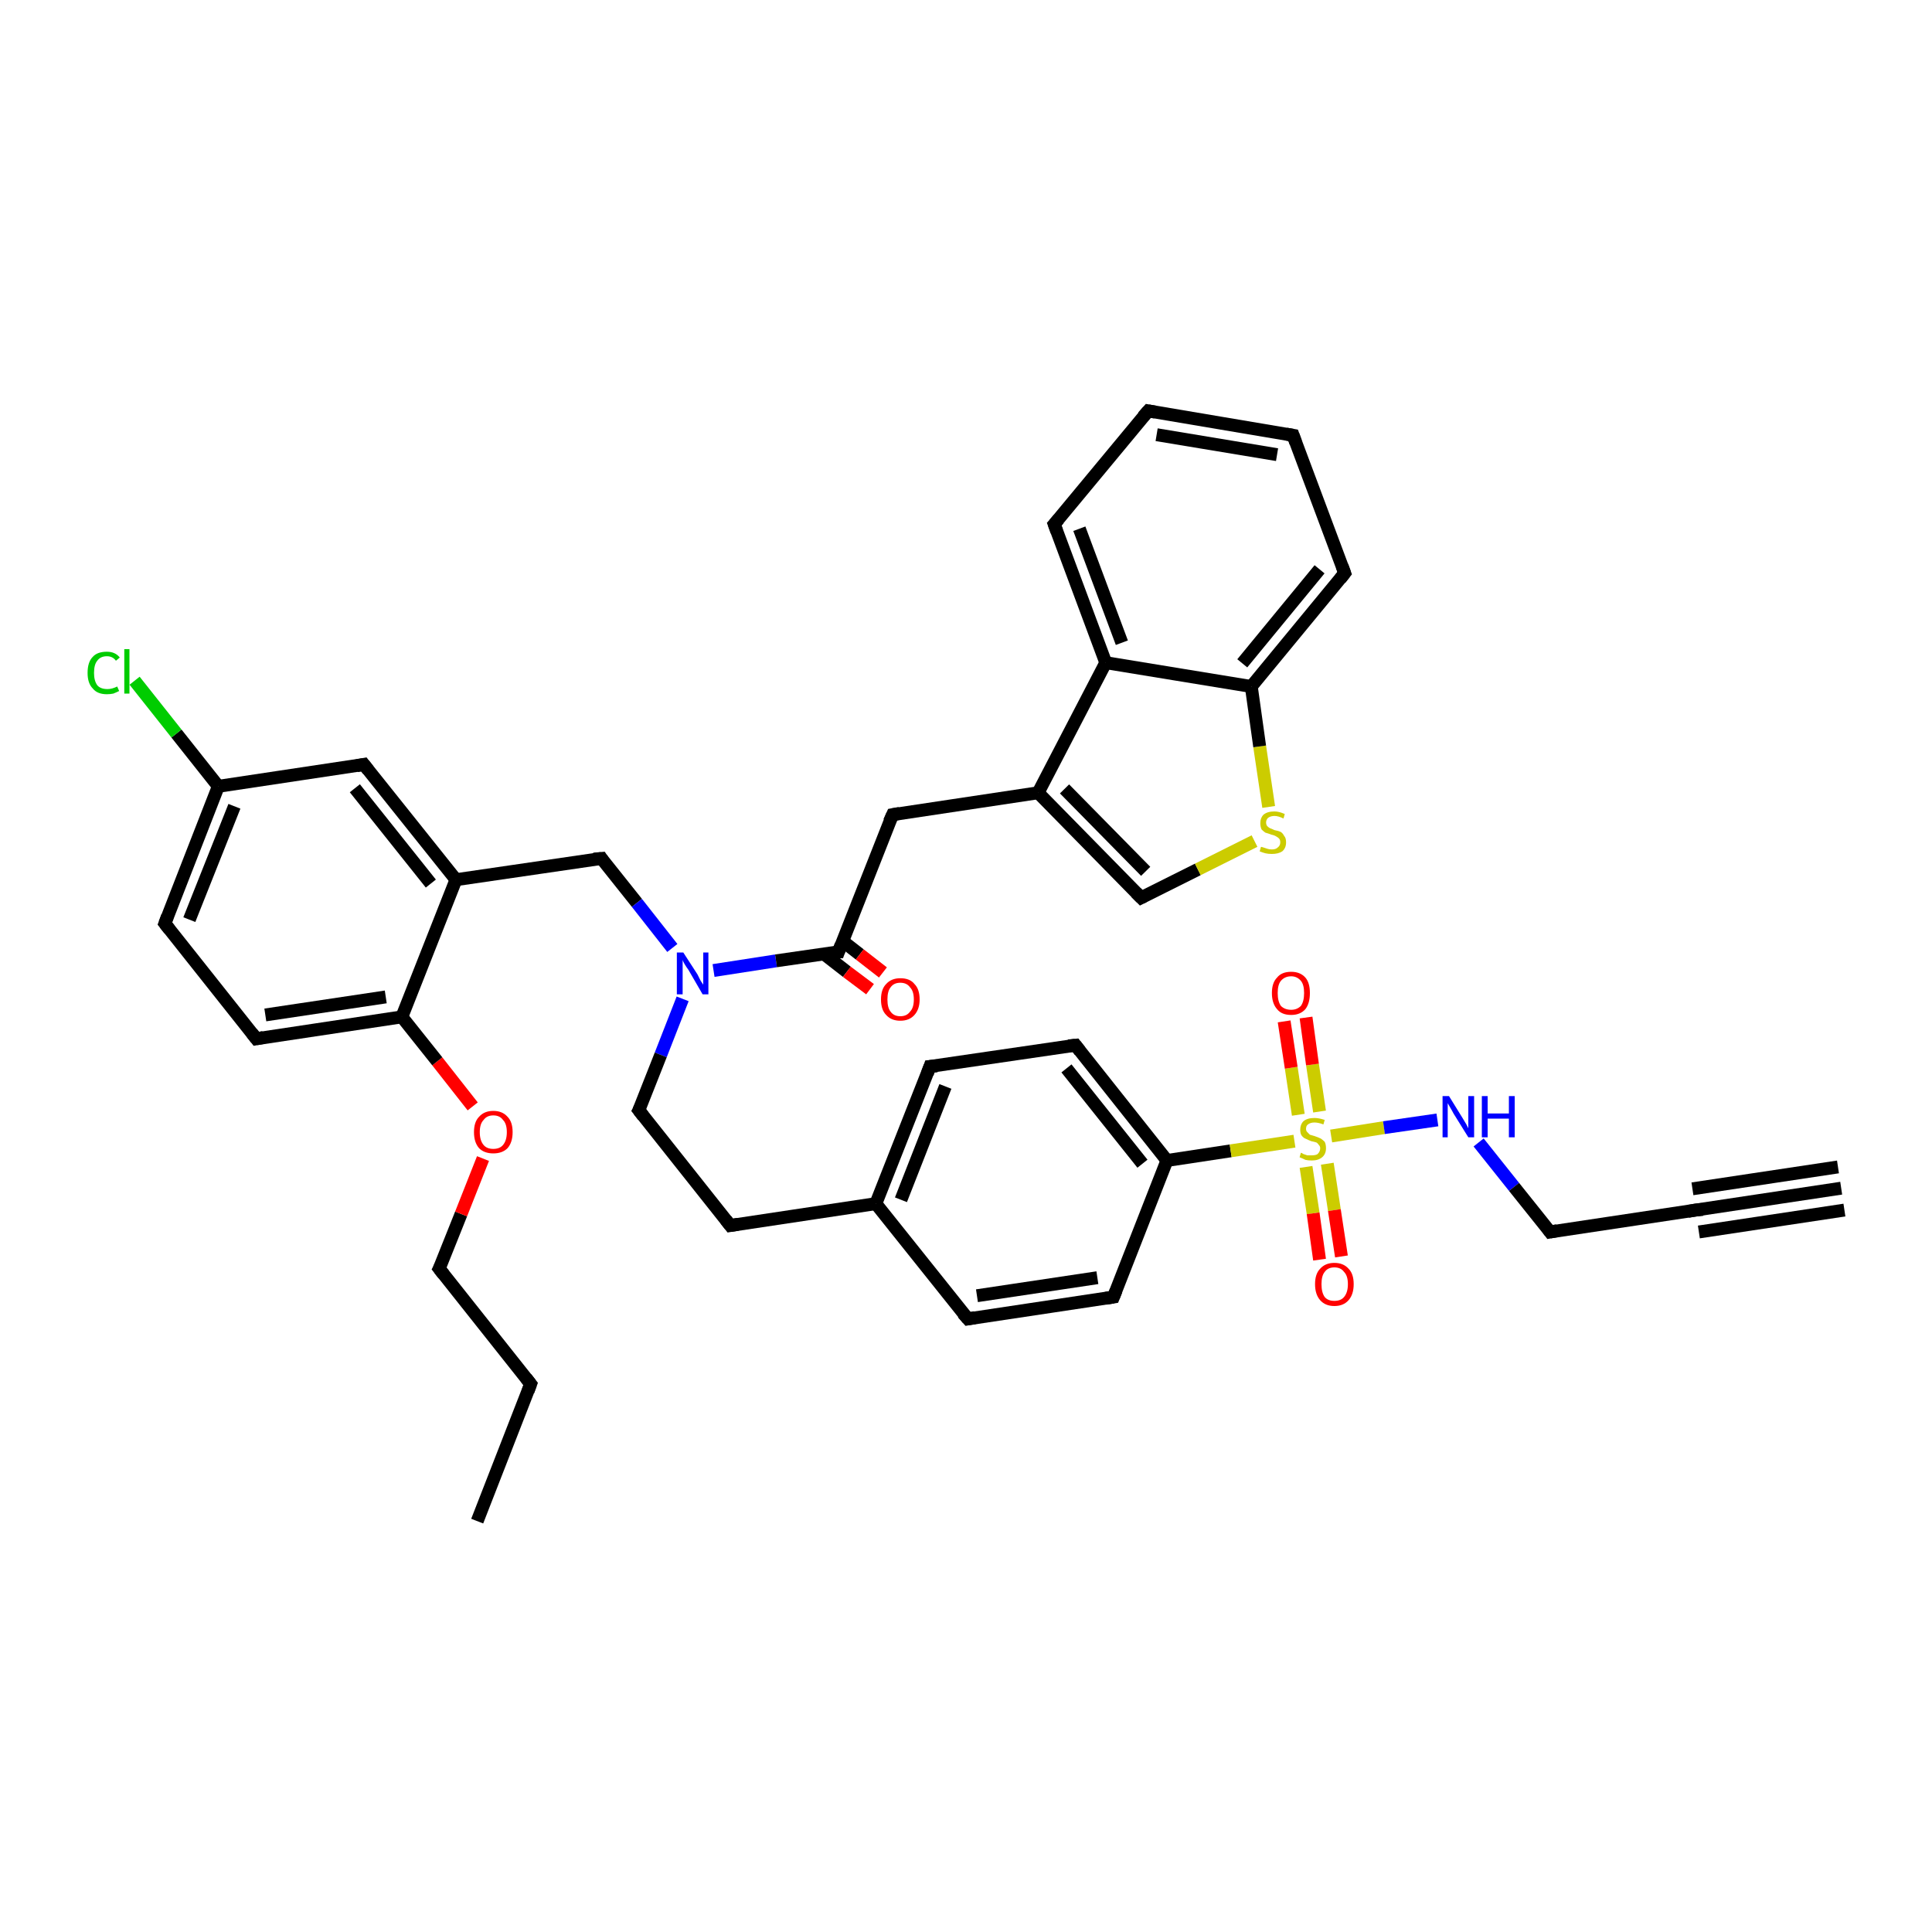 <?xml version='1.0' encoding='iso-8859-1'?>
<svg version='1.1' baseProfile='full'
              xmlns='http://www.w3.org/2000/svg'
                      xmlns:rdkit='http://www.rdkit.org/xml'
                      xmlns:xlink='http://www.w3.org/1999/xlink'
                  xml:space='preserve'
width='300px' height='300px' viewBox='0 0 300 300'>
<!-- END OF HEADER -->
<rect style='opacity:1.0;fill:#FFFFFF;stroke:none' width='300.0' height='300.0' x='0.0' y='0.0'> </rect>
<path class='bond-0 atom-0 atom-1' d='M 74.1,236.2 L 82.4,214.9' style='fill:none;fill-rule:evenodd;stroke:#000000;stroke-width:2.0px;stroke-linecap:butt;stroke-linejoin:miter;stroke-opacity:1' />
<path class='bond-1 atom-1 atom-2' d='M 82.4,214.9 L 68.2,197.0' style='fill:none;fill-rule:evenodd;stroke:#000000;stroke-width:2.0px;stroke-linecap:butt;stroke-linejoin:miter;stroke-opacity:1' />
<path class='bond-2 atom-2 atom-3' d='M 68.2,197.0 L 71.6,188.5' style='fill:none;fill-rule:evenodd;stroke:#000000;stroke-width:2.0px;stroke-linecap:butt;stroke-linejoin:miter;stroke-opacity:1' />
<path class='bond-2 atom-2 atom-3' d='M 71.6,188.5 L 75.0,179.9' style='fill:none;fill-rule:evenodd;stroke:#FF0000;stroke-width:2.0px;stroke-linecap:butt;stroke-linejoin:miter;stroke-opacity:1' />
<path class='bond-3 atom-3 atom-4' d='M 73.4,171.8 L 67.9,164.8' style='fill:none;fill-rule:evenodd;stroke:#FF0000;stroke-width:2.0px;stroke-linecap:butt;stroke-linejoin:miter;stroke-opacity:1' />
<path class='bond-3 atom-3 atom-4' d='M 67.9,164.8 L 62.4,157.9' style='fill:none;fill-rule:evenodd;stroke:#000000;stroke-width:2.0px;stroke-linecap:butt;stroke-linejoin:miter;stroke-opacity:1' />
<path class='bond-4 atom-4 atom-5' d='M 62.4,157.9 L 39.8,161.3' style='fill:none;fill-rule:evenodd;stroke:#000000;stroke-width:2.0px;stroke-linecap:butt;stroke-linejoin:miter;stroke-opacity:1' />
<path class='bond-4 atom-4 atom-5' d='M 59.9,154.8 L 41.2,157.6' style='fill:none;fill-rule:evenodd;stroke:#000000;stroke-width:2.0px;stroke-linecap:butt;stroke-linejoin:miter;stroke-opacity:1' />
<path class='bond-5 atom-5 atom-6' d='M 39.8,161.3 L 25.6,143.4' style='fill:none;fill-rule:evenodd;stroke:#000000;stroke-width:2.0px;stroke-linecap:butt;stroke-linejoin:miter;stroke-opacity:1' />
<path class='bond-6 atom-6 atom-7' d='M 25.6,143.4 L 33.9,122.1' style='fill:none;fill-rule:evenodd;stroke:#000000;stroke-width:2.0px;stroke-linecap:butt;stroke-linejoin:miter;stroke-opacity:1' />
<path class='bond-6 atom-6 atom-7' d='M 29.4,142.8 L 36.4,125.2' style='fill:none;fill-rule:evenodd;stroke:#000000;stroke-width:2.0px;stroke-linecap:butt;stroke-linejoin:miter;stroke-opacity:1' />
<path class='bond-7 atom-7 atom-8' d='M 33.9,122.1 L 27.4,113.9' style='fill:none;fill-rule:evenodd;stroke:#000000;stroke-width:2.0px;stroke-linecap:butt;stroke-linejoin:miter;stroke-opacity:1' />
<path class='bond-7 atom-7 atom-8' d='M 27.4,113.9 L 20.9,105.7' style='fill:none;fill-rule:evenodd;stroke:#00CC00;stroke-width:2.0px;stroke-linecap:butt;stroke-linejoin:miter;stroke-opacity:1' />
<path class='bond-8 atom-7 atom-9' d='M 33.9,122.1 L 56.5,118.7' style='fill:none;fill-rule:evenodd;stroke:#000000;stroke-width:2.0px;stroke-linecap:butt;stroke-linejoin:miter;stroke-opacity:1' />
<path class='bond-9 atom-9 atom-10' d='M 56.5,118.7 L 70.8,136.6' style='fill:none;fill-rule:evenodd;stroke:#000000;stroke-width:2.0px;stroke-linecap:butt;stroke-linejoin:miter;stroke-opacity:1' />
<path class='bond-9 atom-9 atom-10' d='M 55.1,122.4 L 66.9,137.2' style='fill:none;fill-rule:evenodd;stroke:#000000;stroke-width:2.0px;stroke-linecap:butt;stroke-linejoin:miter;stroke-opacity:1' />
<path class='bond-10 atom-10 atom-11' d='M 70.8,136.6 L 93.4,133.3' style='fill:none;fill-rule:evenodd;stroke:#000000;stroke-width:2.0px;stroke-linecap:butt;stroke-linejoin:miter;stroke-opacity:1' />
<path class='bond-11 atom-11 atom-12' d='M 93.4,133.3 L 98.9,140.2' style='fill:none;fill-rule:evenodd;stroke:#000000;stroke-width:2.0px;stroke-linecap:butt;stroke-linejoin:miter;stroke-opacity:1' />
<path class='bond-11 atom-11 atom-12' d='M 98.9,140.2 L 104.4,147.2' style='fill:none;fill-rule:evenodd;stroke:#0000FF;stroke-width:2.0px;stroke-linecap:butt;stroke-linejoin:miter;stroke-opacity:1' />
<path class='bond-12 atom-12 atom-13' d='M 106.0,155.1 L 102.6,163.8' style='fill:none;fill-rule:evenodd;stroke:#0000FF;stroke-width:2.0px;stroke-linecap:butt;stroke-linejoin:miter;stroke-opacity:1' />
<path class='bond-12 atom-12 atom-13' d='M 102.6,163.8 L 99.2,172.4' style='fill:none;fill-rule:evenodd;stroke:#000000;stroke-width:2.0px;stroke-linecap:butt;stroke-linejoin:miter;stroke-opacity:1' />
<path class='bond-13 atom-13 atom-14' d='M 99.2,172.4 L 113.4,190.3' style='fill:none;fill-rule:evenodd;stroke:#000000;stroke-width:2.0px;stroke-linecap:butt;stroke-linejoin:miter;stroke-opacity:1' />
<path class='bond-14 atom-14 atom-15' d='M 113.4,190.3 L 136.0,186.9' style='fill:none;fill-rule:evenodd;stroke:#000000;stroke-width:2.0px;stroke-linecap:butt;stroke-linejoin:miter;stroke-opacity:1' />
<path class='bond-15 atom-15 atom-16' d='M 136.0,186.9 L 144.4,165.6' style='fill:none;fill-rule:evenodd;stroke:#000000;stroke-width:2.0px;stroke-linecap:butt;stroke-linejoin:miter;stroke-opacity:1' />
<path class='bond-15 atom-15 atom-16' d='M 139.9,186.3 L 146.8,168.7' style='fill:none;fill-rule:evenodd;stroke:#000000;stroke-width:2.0px;stroke-linecap:butt;stroke-linejoin:miter;stroke-opacity:1' />
<path class='bond-16 atom-16 atom-17' d='M 144.4,165.6 L 167.0,162.3' style='fill:none;fill-rule:evenodd;stroke:#000000;stroke-width:2.0px;stroke-linecap:butt;stroke-linejoin:miter;stroke-opacity:1' />
<path class='bond-17 atom-17 atom-18' d='M 167.0,162.3 L 181.2,180.2' style='fill:none;fill-rule:evenodd;stroke:#000000;stroke-width:2.0px;stroke-linecap:butt;stroke-linejoin:miter;stroke-opacity:1' />
<path class='bond-17 atom-17 atom-18' d='M 165.6,165.9 L 177.4,180.7' style='fill:none;fill-rule:evenodd;stroke:#000000;stroke-width:2.0px;stroke-linecap:butt;stroke-linejoin:miter;stroke-opacity:1' />
<path class='bond-18 atom-18 atom-19' d='M 181.2,180.2 L 172.9,201.4' style='fill:none;fill-rule:evenodd;stroke:#000000;stroke-width:2.0px;stroke-linecap:butt;stroke-linejoin:miter;stroke-opacity:1' />
<path class='bond-19 atom-19 atom-20' d='M 172.9,201.4 L 150.3,204.8' style='fill:none;fill-rule:evenodd;stroke:#000000;stroke-width:2.0px;stroke-linecap:butt;stroke-linejoin:miter;stroke-opacity:1' />
<path class='bond-19 atom-19 atom-20' d='M 170.4,198.4 L 151.7,201.2' style='fill:none;fill-rule:evenodd;stroke:#000000;stroke-width:2.0px;stroke-linecap:butt;stroke-linejoin:miter;stroke-opacity:1' />
<path class='bond-20 atom-18 atom-21' d='M 181.2,180.2 L 191.1,178.7' style='fill:none;fill-rule:evenodd;stroke:#000000;stroke-width:2.0px;stroke-linecap:butt;stroke-linejoin:miter;stroke-opacity:1' />
<path class='bond-20 atom-18 atom-21' d='M 191.1,178.7 L 201.0,177.2' style='fill:none;fill-rule:evenodd;stroke:#CCCC00;stroke-width:2.0px;stroke-linecap:butt;stroke-linejoin:miter;stroke-opacity:1' />
<path class='bond-21 atom-21 atom-22' d='M 204.9,172.6 L 203.8,165.3' style='fill:none;fill-rule:evenodd;stroke:#CCCC00;stroke-width:2.0px;stroke-linecap:butt;stroke-linejoin:miter;stroke-opacity:1' />
<path class='bond-21 atom-21 atom-22' d='M 203.8,165.3 L 202.8,158.0' style='fill:none;fill-rule:evenodd;stroke:#FF0000;stroke-width:2.0px;stroke-linecap:butt;stroke-linejoin:miter;stroke-opacity:1' />
<path class='bond-21 atom-21 atom-22' d='M 201.6,173.1 L 200.5,165.8' style='fill:none;fill-rule:evenodd;stroke:#CCCC00;stroke-width:2.0px;stroke-linecap:butt;stroke-linejoin:miter;stroke-opacity:1' />
<path class='bond-21 atom-21 atom-22' d='M 200.5,165.8 L 199.4,158.6' style='fill:none;fill-rule:evenodd;stroke:#FF0000;stroke-width:2.0px;stroke-linecap:butt;stroke-linejoin:miter;stroke-opacity:1' />
<path class='bond-22 atom-21 atom-23' d='M 202.8,181.2 L 203.9,188.4' style='fill:none;fill-rule:evenodd;stroke:#CCCC00;stroke-width:2.0px;stroke-linecap:butt;stroke-linejoin:miter;stroke-opacity:1' />
<path class='bond-22 atom-21 atom-23' d='M 203.9,188.4 L 204.9,195.6' style='fill:none;fill-rule:evenodd;stroke:#FF0000;stroke-width:2.0px;stroke-linecap:butt;stroke-linejoin:miter;stroke-opacity:1' />
<path class='bond-22 atom-21 atom-23' d='M 206.1,180.7 L 207.2,187.9' style='fill:none;fill-rule:evenodd;stroke:#CCCC00;stroke-width:2.0px;stroke-linecap:butt;stroke-linejoin:miter;stroke-opacity:1' />
<path class='bond-22 atom-21 atom-23' d='M 207.2,187.9 L 208.3,195.1' style='fill:none;fill-rule:evenodd;stroke:#FF0000;stroke-width:2.0px;stroke-linecap:butt;stroke-linejoin:miter;stroke-opacity:1' />
<path class='bond-23 atom-21 atom-24' d='M 206.7,176.4 L 214.9,175.1' style='fill:none;fill-rule:evenodd;stroke:#CCCC00;stroke-width:2.0px;stroke-linecap:butt;stroke-linejoin:miter;stroke-opacity:1' />
<path class='bond-23 atom-21 atom-24' d='M 214.9,175.1 L 223.2,173.9' style='fill:none;fill-rule:evenodd;stroke:#0000FF;stroke-width:2.0px;stroke-linecap:butt;stroke-linejoin:miter;stroke-opacity:1' />
<path class='bond-24 atom-24 atom-25' d='M 229.6,177.4 L 235.1,184.3' style='fill:none;fill-rule:evenodd;stroke:#0000FF;stroke-width:2.0px;stroke-linecap:butt;stroke-linejoin:miter;stroke-opacity:1' />
<path class='bond-24 atom-24 atom-25' d='M 235.1,184.3 L 240.7,191.3' style='fill:none;fill-rule:evenodd;stroke:#000000;stroke-width:2.0px;stroke-linecap:butt;stroke-linejoin:miter;stroke-opacity:1' />
<path class='bond-25 atom-25 atom-26' d='M 240.7,191.3 L 263.3,187.9' style='fill:none;fill-rule:evenodd;stroke:#000000;stroke-width:2.0px;stroke-linecap:butt;stroke-linejoin:miter;stroke-opacity:1' />
<path class='bond-26 atom-26 atom-27' d='M 263.3,187.9 L 285.9,184.5' style='fill:none;fill-rule:evenodd;stroke:#000000;stroke-width:2.0px;stroke-linecap:butt;stroke-linejoin:miter;stroke-opacity:1' />
<path class='bond-26 atom-26 atom-27' d='M 262.8,184.6 L 285.4,181.2' style='fill:none;fill-rule:evenodd;stroke:#000000;stroke-width:2.0px;stroke-linecap:butt;stroke-linejoin:miter;stroke-opacity:1' />
<path class='bond-26 atom-26 atom-27' d='M 263.8,191.3 L 286.4,187.9' style='fill:none;fill-rule:evenodd;stroke:#000000;stroke-width:2.0px;stroke-linecap:butt;stroke-linejoin:miter;stroke-opacity:1' />
<path class='bond-27 atom-12 atom-28' d='M 110.8,150.7 L 120.5,149.2' style='fill:none;fill-rule:evenodd;stroke:#0000FF;stroke-width:2.0px;stroke-linecap:butt;stroke-linejoin:miter;stroke-opacity:1' />
<path class='bond-27 atom-12 atom-28' d='M 120.5,149.2 L 130.2,147.8' style='fill:none;fill-rule:evenodd;stroke:#000000;stroke-width:2.0px;stroke-linecap:butt;stroke-linejoin:miter;stroke-opacity:1' />
<path class='bond-28 atom-28 atom-29' d='M 127.9,148.1 L 131.5,150.9' style='fill:none;fill-rule:evenodd;stroke:#000000;stroke-width:2.0px;stroke-linecap:butt;stroke-linejoin:miter;stroke-opacity:1' />
<path class='bond-28 atom-28 atom-29' d='M 131.5,150.9 L 135.1,153.6' style='fill:none;fill-rule:evenodd;stroke:#FF0000;stroke-width:2.0px;stroke-linecap:butt;stroke-linejoin:miter;stroke-opacity:1' />
<path class='bond-28 atom-28 atom-29' d='M 130.8,146.1 L 133.5,148.2' style='fill:none;fill-rule:evenodd;stroke:#000000;stroke-width:2.0px;stroke-linecap:butt;stroke-linejoin:miter;stroke-opacity:1' />
<path class='bond-28 atom-28 atom-29' d='M 133.5,148.2 L 137.1,151.0' style='fill:none;fill-rule:evenodd;stroke:#FF0000;stroke-width:2.0px;stroke-linecap:butt;stroke-linejoin:miter;stroke-opacity:1' />
<path class='bond-29 atom-28 atom-30' d='M 130.2,147.8 L 138.6,126.5' style='fill:none;fill-rule:evenodd;stroke:#000000;stroke-width:2.0px;stroke-linecap:butt;stroke-linejoin:miter;stroke-opacity:1' />
<path class='bond-30 atom-30 atom-31' d='M 138.6,126.5 L 161.2,123.1' style='fill:none;fill-rule:evenodd;stroke:#000000;stroke-width:2.0px;stroke-linecap:butt;stroke-linejoin:miter;stroke-opacity:1' />
<path class='bond-31 atom-31 atom-32' d='M 161.2,123.1 L 177.2,139.4' style='fill:none;fill-rule:evenodd;stroke:#000000;stroke-width:2.0px;stroke-linecap:butt;stroke-linejoin:miter;stroke-opacity:1' />
<path class='bond-31 atom-31 atom-32' d='M 165.3,122.5 L 177.9,135.3' style='fill:none;fill-rule:evenodd;stroke:#000000;stroke-width:2.0px;stroke-linecap:butt;stroke-linejoin:miter;stroke-opacity:1' />
<path class='bond-32 atom-32 atom-33' d='M 177.2,139.4 L 186.0,135.0' style='fill:none;fill-rule:evenodd;stroke:#000000;stroke-width:2.0px;stroke-linecap:butt;stroke-linejoin:miter;stroke-opacity:1' />
<path class='bond-32 atom-32 atom-33' d='M 186.0,135.0 L 194.8,130.6' style='fill:none;fill-rule:evenodd;stroke:#CCCC00;stroke-width:2.0px;stroke-linecap:butt;stroke-linejoin:miter;stroke-opacity:1' />
<path class='bond-33 atom-33 atom-34' d='M 197.0,125.3 L 195.6,115.9' style='fill:none;fill-rule:evenodd;stroke:#CCCC00;stroke-width:2.0px;stroke-linecap:butt;stroke-linejoin:miter;stroke-opacity:1' />
<path class='bond-33 atom-33 atom-34' d='M 195.6,115.9 L 194.3,106.6' style='fill:none;fill-rule:evenodd;stroke:#000000;stroke-width:2.0px;stroke-linecap:butt;stroke-linejoin:miter;stroke-opacity:1' />
<path class='bond-34 atom-34 atom-35' d='M 194.3,106.6 L 208.8,89.0' style='fill:none;fill-rule:evenodd;stroke:#000000;stroke-width:2.0px;stroke-linecap:butt;stroke-linejoin:miter;stroke-opacity:1' />
<path class='bond-34 atom-34 atom-35' d='M 192.9,103.0 L 204.9,88.4' style='fill:none;fill-rule:evenodd;stroke:#000000;stroke-width:2.0px;stroke-linecap:butt;stroke-linejoin:miter;stroke-opacity:1' />
<path class='bond-35 atom-35 atom-36' d='M 208.8,89.0 L 200.8,67.6' style='fill:none;fill-rule:evenodd;stroke:#000000;stroke-width:2.0px;stroke-linecap:butt;stroke-linejoin:miter;stroke-opacity:1' />
<path class='bond-36 atom-36 atom-37' d='M 200.8,67.6 L 178.3,63.8' style='fill:none;fill-rule:evenodd;stroke:#000000;stroke-width:2.0px;stroke-linecap:butt;stroke-linejoin:miter;stroke-opacity:1' />
<path class='bond-36 atom-36 atom-37' d='M 198.3,70.6 L 179.6,67.5' style='fill:none;fill-rule:evenodd;stroke:#000000;stroke-width:2.0px;stroke-linecap:butt;stroke-linejoin:miter;stroke-opacity:1' />
<path class='bond-37 atom-37 atom-38' d='M 178.3,63.8 L 163.7,81.4' style='fill:none;fill-rule:evenodd;stroke:#000000;stroke-width:2.0px;stroke-linecap:butt;stroke-linejoin:miter;stroke-opacity:1' />
<path class='bond-38 atom-38 atom-39' d='M 163.7,81.4 L 171.7,102.9' style='fill:none;fill-rule:evenodd;stroke:#000000;stroke-width:2.0px;stroke-linecap:butt;stroke-linejoin:miter;stroke-opacity:1' />
<path class='bond-38 atom-38 atom-39' d='M 167.6,82.1 L 174.2,99.8' style='fill:none;fill-rule:evenodd;stroke:#000000;stroke-width:2.0px;stroke-linecap:butt;stroke-linejoin:miter;stroke-opacity:1' />
<path class='bond-39 atom-10 atom-4' d='M 70.8,136.6 L 62.4,157.9' style='fill:none;fill-rule:evenodd;stroke:#000000;stroke-width:2.0px;stroke-linecap:butt;stroke-linejoin:miter;stroke-opacity:1' />
<path class='bond-40 atom-20 atom-15' d='M 150.3,204.8 L 136.0,186.9' style='fill:none;fill-rule:evenodd;stroke:#000000;stroke-width:2.0px;stroke-linecap:butt;stroke-linejoin:miter;stroke-opacity:1' />
<path class='bond-41 atom-39 atom-31' d='M 171.7,102.9 L 161.2,123.1' style='fill:none;fill-rule:evenodd;stroke:#000000;stroke-width:2.0px;stroke-linecap:butt;stroke-linejoin:miter;stroke-opacity:1' />
<path class='bond-42 atom-39 atom-34' d='M 171.7,102.9 L 194.3,106.6' style='fill:none;fill-rule:evenodd;stroke:#000000;stroke-width:2.0px;stroke-linecap:butt;stroke-linejoin:miter;stroke-opacity:1' />
<path d='M 82.0,216.0 L 82.4,214.9 L 81.7,214.0' style='fill:none;stroke:#000000;stroke-width:2.0px;stroke-linecap:butt;stroke-linejoin:miter;stroke-opacity:1;' />
<path d='M 68.9,197.9 L 68.2,197.0 L 68.4,196.6' style='fill:none;stroke:#000000;stroke-width:2.0px;stroke-linecap:butt;stroke-linejoin:miter;stroke-opacity:1;' />
<path d='M 40.9,161.1 L 39.8,161.3 L 39.1,160.4' style='fill:none;stroke:#000000;stroke-width:2.0px;stroke-linecap:butt;stroke-linejoin:miter;stroke-opacity:1;' />
<path d='M 26.3,144.3 L 25.6,143.4 L 26.0,142.3' style='fill:none;stroke:#000000;stroke-width:2.0px;stroke-linecap:butt;stroke-linejoin:miter;stroke-opacity:1;' />
<path d='M 55.4,118.9 L 56.5,118.7 L 57.2,119.6' style='fill:none;stroke:#000000;stroke-width:2.0px;stroke-linecap:butt;stroke-linejoin:miter;stroke-opacity:1;' />
<path d='M 92.2,133.4 L 93.4,133.3 L 93.6,133.6' style='fill:none;stroke:#000000;stroke-width:2.0px;stroke-linecap:butt;stroke-linejoin:miter;stroke-opacity:1;' />
<path d='M 99.4,172.0 L 99.2,172.4 L 99.9,173.3' style='fill:none;stroke:#000000;stroke-width:2.0px;stroke-linecap:butt;stroke-linejoin:miter;stroke-opacity:1;' />
<path d='M 112.7,189.4 L 113.4,190.3 L 114.6,190.1' style='fill:none;stroke:#000000;stroke-width:2.0px;stroke-linecap:butt;stroke-linejoin:miter;stroke-opacity:1;' />
<path d='M 144.0,166.7 L 144.4,165.6 L 145.5,165.5' style='fill:none;stroke:#000000;stroke-width:2.0px;stroke-linecap:butt;stroke-linejoin:miter;stroke-opacity:1;' />
<path d='M 165.9,162.4 L 167.0,162.3 L 167.7,163.2' style='fill:none;stroke:#000000;stroke-width:2.0px;stroke-linecap:butt;stroke-linejoin:miter;stroke-opacity:1;' />
<path d='M 173.3,200.4 L 172.9,201.4 L 171.7,201.6' style='fill:none;stroke:#000000;stroke-width:2.0px;stroke-linecap:butt;stroke-linejoin:miter;stroke-opacity:1;' />
<path d='M 151.4,204.6 L 150.3,204.8 L 149.5,203.9' style='fill:none;stroke:#000000;stroke-width:2.0px;stroke-linecap:butt;stroke-linejoin:miter;stroke-opacity:1;' />
<path d='M 240.4,190.9 L 240.7,191.3 L 241.8,191.1' style='fill:none;stroke:#000000;stroke-width:2.0px;stroke-linecap:butt;stroke-linejoin:miter;stroke-opacity:1;' />
<path d='M 262.1,188.1 L 263.3,187.9 L 264.4,187.8' style='fill:none;stroke:#000000;stroke-width:2.0px;stroke-linecap:butt;stroke-linejoin:miter;stroke-opacity:1;' />
<path d='M 129.7,147.8 L 130.2,147.8 L 130.6,146.7' style='fill:none;stroke:#000000;stroke-width:2.0px;stroke-linecap:butt;stroke-linejoin:miter;stroke-opacity:1;' />
<path d='M 138.1,127.6 L 138.6,126.5 L 139.7,126.3' style='fill:none;stroke:#000000;stroke-width:2.0px;stroke-linecap:butt;stroke-linejoin:miter;stroke-opacity:1;' />
<path d='M 176.4,138.6 L 177.2,139.4 L 177.6,139.2' style='fill:none;stroke:#000000;stroke-width:2.0px;stroke-linecap:butt;stroke-linejoin:miter;stroke-opacity:1;' />
<path d='M 208.1,89.9 L 208.8,89.0 L 208.4,87.9' style='fill:none;stroke:#000000;stroke-width:2.0px;stroke-linecap:butt;stroke-linejoin:miter;stroke-opacity:1;' />
<path d='M 201.2,68.7 L 200.8,67.6 L 199.7,67.4' style='fill:none;stroke:#000000;stroke-width:2.0px;stroke-linecap:butt;stroke-linejoin:miter;stroke-opacity:1;' />
<path d='M 179.4,64.0 L 178.3,63.8 L 177.5,64.7' style='fill:none;stroke:#000000;stroke-width:2.0px;stroke-linecap:butt;stroke-linejoin:miter;stroke-opacity:1;' />
<path d='M 164.4,80.6 L 163.7,81.4 L 164.1,82.5' style='fill:none;stroke:#000000;stroke-width:2.0px;stroke-linecap:butt;stroke-linejoin:miter;stroke-opacity:1;' />
<path class='atom-3' d='M 73.6 175.8
Q 73.6 174.2, 74.4 173.4
Q 75.2 172.5, 76.6 172.5
Q 78.0 172.5, 78.8 173.4
Q 79.6 174.2, 79.6 175.8
Q 79.6 177.4, 78.8 178.3
Q 78.0 179.1, 76.6 179.1
Q 75.2 179.1, 74.4 178.3
Q 73.6 177.4, 73.6 175.8
M 76.6 178.4
Q 77.6 178.4, 78.1 177.8
Q 78.7 177.1, 78.7 175.8
Q 78.7 174.5, 78.1 173.9
Q 77.6 173.2, 76.6 173.2
Q 75.6 173.2, 75.1 173.9
Q 74.5 174.5, 74.5 175.8
Q 74.5 177.1, 75.1 177.8
Q 75.6 178.4, 76.6 178.4
' fill='#FF0000'/>
<path class='atom-8' d='M 13.6 104.5
Q 13.6 102.8, 14.4 102.0
Q 15.1 101.2, 16.6 101.2
Q 17.9 101.2, 18.6 102.1
L 18.0 102.6
Q 17.5 101.9, 16.6 101.9
Q 15.6 101.9, 15.1 102.6
Q 14.6 103.2, 14.6 104.5
Q 14.6 105.7, 15.1 106.4
Q 15.6 107.0, 16.7 107.0
Q 17.4 107.0, 18.2 106.6
L 18.5 107.3
Q 18.1 107.5, 17.6 107.7
Q 17.1 107.8, 16.6 107.8
Q 15.1 107.8, 14.4 106.9
Q 13.6 106.1, 13.6 104.5
' fill='#00CC00'/>
<path class='atom-8' d='M 19.3 100.8
L 20.1 100.8
L 20.1 107.7
L 19.3 107.7
L 19.3 100.8
' fill='#00CC00'/>
<path class='atom-12' d='M 106.1 147.9
L 108.3 151.3
Q 108.5 151.7, 108.8 152.3
Q 109.2 152.9, 109.2 152.9
L 109.2 147.9
L 110.0 147.9
L 110.0 154.4
L 109.1 154.4
L 106.9 150.6
Q 106.6 150.2, 106.3 149.7
Q 106.0 149.2, 106.0 149.0
L 106.0 154.4
L 105.1 154.4
L 105.1 147.9
L 106.1 147.9
' fill='#0000FF'/>
<path class='atom-21' d='M 202.0 179.0
Q 202.1 179.0, 202.4 179.2
Q 202.7 179.3, 203.0 179.4
Q 203.3 179.4, 203.7 179.4
Q 204.3 179.4, 204.6 179.2
Q 205.0 178.8, 205.0 178.3
Q 205.0 178.0, 204.8 177.8
Q 204.6 177.5, 204.4 177.4
Q 204.1 177.3, 203.6 177.2
Q 203.1 177.0, 202.7 176.8
Q 202.4 176.7, 202.1 176.3
Q 201.9 176.0, 201.9 175.4
Q 201.9 174.6, 202.4 174.1
Q 203.0 173.6, 204.1 173.6
Q 204.8 173.6, 205.7 173.9
L 205.5 174.6
Q 204.7 174.3, 204.1 174.3
Q 203.5 174.3, 203.1 174.6
Q 202.8 174.8, 202.8 175.3
Q 202.8 175.6, 203.0 175.8
Q 203.2 176.0, 203.4 176.2
Q 203.7 176.3, 204.1 176.4
Q 204.7 176.6, 205.1 176.8
Q 205.4 177.0, 205.7 177.3
Q 205.9 177.7, 205.9 178.3
Q 205.9 179.2, 205.3 179.7
Q 204.7 180.2, 203.7 180.2
Q 203.1 180.2, 202.7 180.1
Q 202.3 179.9, 201.8 179.7
L 202.0 179.0
' fill='#CCCC00'/>
<path class='atom-22' d='M 197.5 154.2
Q 197.5 152.6, 198.3 151.8
Q 199.0 150.9, 200.5 150.9
Q 201.9 150.9, 202.7 151.8
Q 203.4 152.6, 203.4 154.2
Q 203.4 155.8, 202.7 156.7
Q 201.9 157.6, 200.5 157.6
Q 199.0 157.6, 198.3 156.7
Q 197.5 155.8, 197.5 154.2
M 200.5 156.8
Q 201.4 156.8, 202.0 156.2
Q 202.5 155.5, 202.5 154.2
Q 202.5 152.9, 202.0 152.3
Q 201.4 151.6, 200.5 151.6
Q 199.5 151.6, 198.9 152.3
Q 198.4 152.9, 198.4 154.2
Q 198.4 155.5, 198.9 156.2
Q 199.5 156.8, 200.5 156.8
' fill='#FF0000'/>
<path class='atom-23' d='M 204.2 199.4
Q 204.2 197.8, 205.0 197.0
Q 205.8 196.1, 207.2 196.1
Q 208.6 196.1, 209.4 197.0
Q 210.2 197.8, 210.2 199.4
Q 210.2 201.0, 209.4 201.9
Q 208.6 202.8, 207.2 202.8
Q 205.8 202.8, 205.0 201.9
Q 204.2 201.0, 204.2 199.4
M 207.2 202.0
Q 208.2 202.0, 208.7 201.4
Q 209.3 200.7, 209.3 199.4
Q 209.3 198.1, 208.7 197.5
Q 208.2 196.8, 207.2 196.8
Q 206.2 196.8, 205.7 197.5
Q 205.2 198.1, 205.2 199.4
Q 205.2 200.7, 205.7 201.4
Q 206.2 202.0, 207.2 202.0
' fill='#FF0000'/>
<path class='atom-24' d='M 225.0 170.2
L 227.1 173.6
Q 227.3 173.9, 227.7 174.6
Q 228.0 175.2, 228.0 175.2
L 228.0 170.2
L 228.9 170.2
L 228.9 176.6
L 228.0 176.6
L 225.7 172.9
Q 225.5 172.5, 225.2 172.0
Q 224.9 171.5, 224.8 171.3
L 224.8 176.6
L 224.0 176.6
L 224.0 170.2
L 225.0 170.2
' fill='#0000FF'/>
<path class='atom-24' d='M 230.1 170.2
L 231.0 170.2
L 231.0 172.9
L 234.3 172.9
L 234.3 170.2
L 235.2 170.2
L 235.2 176.6
L 234.3 176.6
L 234.3 173.7
L 231.0 173.7
L 231.0 176.6
L 230.1 176.6
L 230.1 170.2
' fill='#0000FF'/>
<path class='atom-29' d='M 136.8 155.2
Q 136.8 153.6, 137.6 152.8
Q 138.4 151.9, 139.8 151.9
Q 141.3 151.9, 142.0 152.8
Q 142.8 153.6, 142.8 155.2
Q 142.8 156.7, 142.0 157.6
Q 141.2 158.5, 139.8 158.5
Q 138.4 158.5, 137.6 157.6
Q 136.8 156.8, 136.8 155.2
M 139.8 157.8
Q 140.8 157.8, 141.3 157.1
Q 141.9 156.5, 141.9 155.2
Q 141.9 153.9, 141.3 153.3
Q 140.8 152.6, 139.8 152.6
Q 138.8 152.6, 138.3 153.3
Q 137.8 153.9, 137.8 155.2
Q 137.8 156.5, 138.3 157.1
Q 138.8 157.8, 139.8 157.8
' fill='#FF0000'/>
<path class='atom-33' d='M 195.8 131.5
Q 195.9 131.5, 196.2 131.6
Q 196.5 131.7, 196.8 131.8
Q 197.1 131.9, 197.5 131.9
Q 198.1 131.9, 198.4 131.6
Q 198.8 131.3, 198.8 130.8
Q 198.8 130.4, 198.6 130.2
Q 198.4 130.0, 198.2 129.9
Q 197.9 129.7, 197.4 129.6
Q 196.9 129.4, 196.5 129.3
Q 196.2 129.1, 195.9 128.8
Q 195.7 128.4, 195.7 127.8
Q 195.7 127.0, 196.2 126.5
Q 196.8 126.0, 197.9 126.0
Q 198.6 126.0, 199.5 126.4
L 199.3 127.1
Q 198.5 126.7, 197.9 126.7
Q 197.3 126.7, 196.9 127.0
Q 196.6 127.3, 196.6 127.7
Q 196.6 128.1, 196.8 128.3
Q 197.0 128.5, 197.2 128.6
Q 197.5 128.7, 197.9 128.9
Q 198.5 129.0, 198.9 129.2
Q 199.2 129.4, 199.4 129.8
Q 199.7 130.1, 199.7 130.8
Q 199.7 131.7, 199.1 132.2
Q 198.5 132.6, 197.5 132.6
Q 196.9 132.6, 196.5 132.5
Q 196.1 132.4, 195.6 132.2
L 195.8 131.5
' fill='#CCCC00'/>
</svg>
